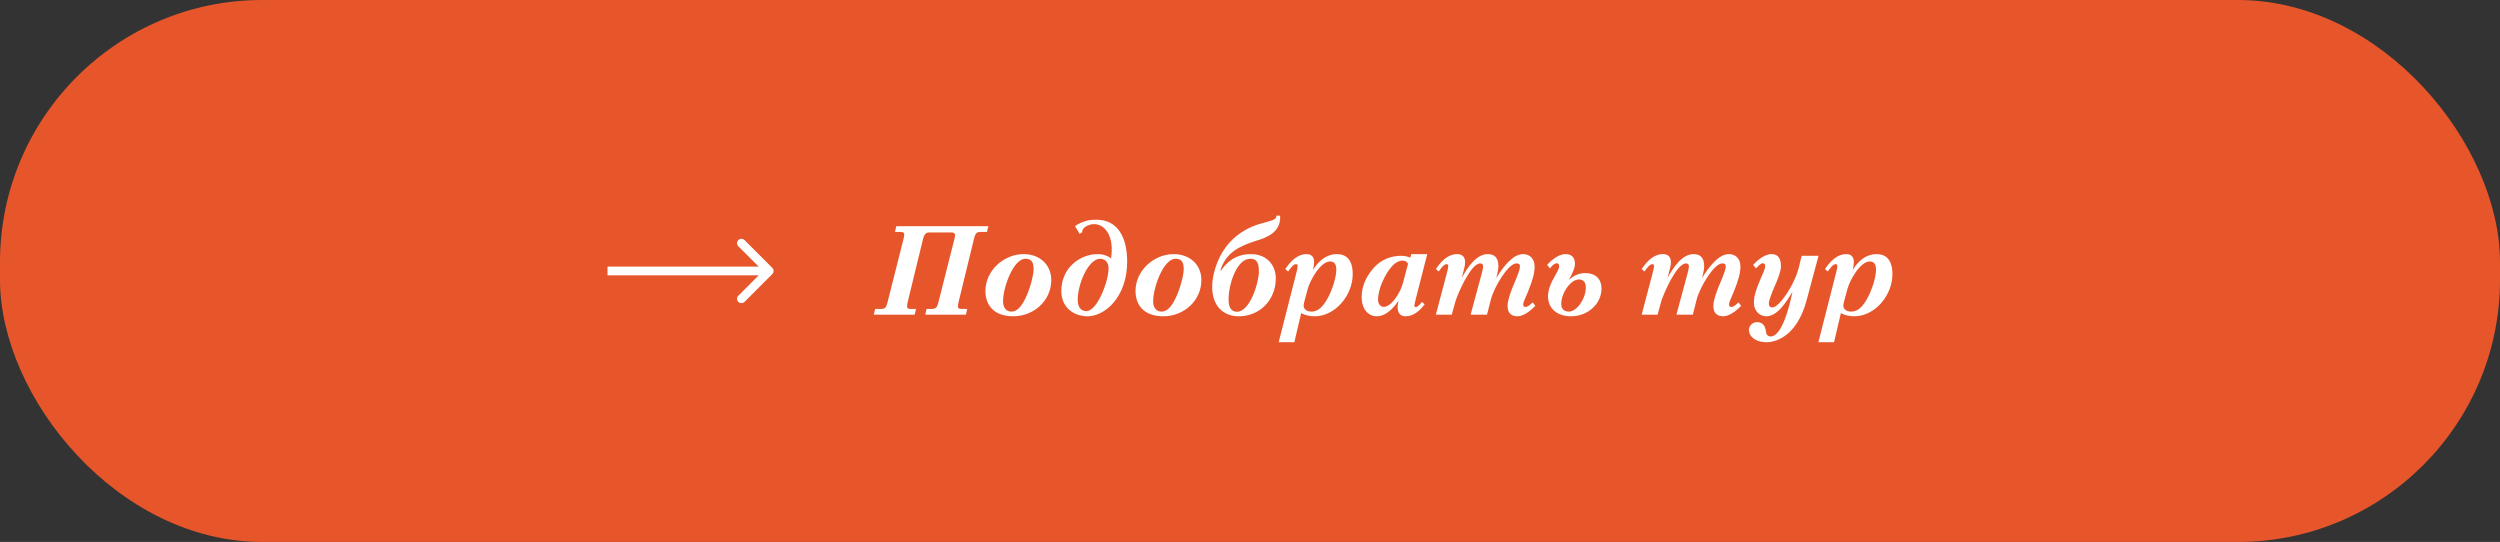 <?xml version="1.0" encoding="UTF-8"?> <svg xmlns="http://www.w3.org/2000/svg" width="286" height="62" viewBox="0 0 286 62" fill="none"><rect x="0" y="0" width="286" height="62" fill="#333333" stroke="none"/><g clip-path="url(#clip0_1865_20530)"><rect width="286" height="62" fill="#E7562B"></rect><path d="M88.354 31.354C88.549 31.158 88.549 30.842 88.354 30.646L85.172 27.465C84.976 27.269 84.66 27.269 84.465 27.465C84.269 27.66 84.269 27.976 84.465 28.172L87.293 31L84.465 33.828C84.269 34.024 84.269 34.34 84.465 34.535C84.66 34.731 84.976 34.731 85.172 34.535L88.354 31.354ZM69.5 31.5H88V30.5H69.5V31.5Z" fill="white"></path><path d="M113.066 25.878L112.912 26.536H112.184C111.806 26.536 111.596 26.592 111.428 27.306L109.678 34.488C109.622 34.726 109.58 34.936 109.58 35.048C109.58 35.272 109.734 35.342 109.986 35.342H110.644L110.504 36H105.856L105.996 35.342H106.64C107.004 35.342 107.2 35.188 107.34 34.642L109.146 27.488C109.216 27.236 109.258 27.054 109.258 26.914C109.258 26.62 109.034 26.592 108.824 26.592H106.346C105.982 26.592 105.758 26.718 105.604 27.306L103.854 34.488C103.798 34.712 103.77 34.936 103.77 35.048C103.77 35.272 103.91 35.342 104.162 35.342H104.792L104.638 36H99.962L100.116 35.342H100.83C101.18 35.342 101.362 35.244 101.516 34.642L103.35 27.39C103.392 27.208 103.448 26.942 103.448 26.83C103.448 26.606 103.294 26.536 103.042 26.536H102.384L102.538 25.878H113.066ZM120.265 32.038C120.265 34.404 118.263 36.182 115.911 36.182C113.713 36.182 112.733 34.922 112.733 33.284C112.733 30.96 114.819 29.07 117.115 29.07C118.851 29.07 120.265 30.204 120.265 32.038ZM118.249 30.764C118.249 29.728 117.745 29.602 117.311 29.602C116.611 29.602 115.967 30.428 115.505 31.45C115.015 32.528 114.749 33.69 114.749 34.488C114.749 35.3 115.211 35.65 115.701 35.65C116.331 35.65 116.835 35.118 117.325 34.096C117.857 32.99 118.249 31.436 118.249 30.764ZM128.947 29.938C128.947 33.984 126.371 36.266 124.285 36.182C122.787 36.126 121.415 35.146 121.415 33.284C121.415 30.694 123.487 29.07 125.601 29.07C126.231 29.07 126.791 29.294 127.099 29.574C127.505 27.012 126.399 25.64 125.167 25.64C124.481 25.64 123.725 26.088 123.809 26.578L123.501 26.746L122.983 25.864C124.005 25.164 124.887 25.136 125.433 25.136C127.813 25.136 128.947 27.068 128.947 29.938ZM126.819 30.722C126.819 29.658 126.021 29.602 125.853 29.602C124.481 29.63 123.291 32.514 123.291 34.306C123.291 35.384 123.879 35.594 124.285 35.594C125.531 35.594 126.819 32.164 126.819 30.722ZM137.437 32.038C137.437 34.404 135.435 36.182 133.083 36.182C130.885 36.182 129.905 34.922 129.905 33.284C129.905 30.96 131.991 29.07 134.287 29.07C136.023 29.07 137.437 30.204 137.437 32.038ZM135.421 30.764C135.421 29.728 134.917 29.602 134.483 29.602C133.783 29.602 133.139 30.428 132.677 31.45C132.187 32.528 131.921 33.69 131.921 34.488C131.921 35.3 132.383 35.65 132.873 35.65C133.503 35.65 134.007 35.118 134.497 34.096C135.029 32.99 135.421 31.436 135.421 30.764ZM146.441 24.674C146.567 26.242 145.349 26.886 144.915 27.082C144.551 27.292 144.019 27.446 143.571 27.586C141.779 28.174 140.253 28.888 139.609 30.932H139.707C140.295 30.05 141.303 29.07 143.095 29.07C144.859 29.07 145.951 30.26 145.951 31.856C145.951 34.376 144.019 36.252 141.611 36.182C139.987 36.14 138.671 35.062 138.671 32.794C138.671 31.618 139.133 29.742 140.239 28.258C141.149 27.04 142.549 26.004 144.467 25.514C144.747 25.444 145.055 25.36 145.489 25.22C145.741 25.136 146.021 25.01 146.021 24.674H146.441ZM144.019 31.058C144.019 29.784 143.585 29.602 142.997 29.602C141.541 29.602 140.547 32.416 140.547 34.278C140.547 35.328 140.981 35.664 141.513 35.664C143.011 35.664 144.019 32.304 144.019 31.058ZM154.75 31.366C154.75 33.816 152.72 36.182 150.41 36.182C149.794 36.182 149.318 36.07 148.856 35.818L148.072 39.15H146.28L148.352 31.016C148.422 30.75 148.45 30.582 148.45 30.428C148.45 30.316 148.408 30.218 148.254 30.218C147.932 30.218 147.582 30.764 147.358 31.058L147.036 30.778C148.002 29.322 148.884 29.07 149.472 29.07C150.172 29.07 150.34 29.56 150.34 29.994C150.34 30.162 150.284 30.54 150.214 30.89C150.788 29.882 151.74 29.07 152.944 29.07C153.84 29.07 154.75 29.532 154.75 31.366ZM152.874 30.834C152.874 30.526 152.818 29.91 152.174 29.91C151.054 29.91 149.878 32.052 149.598 33.074L149.22 34.488C149.178 34.628 149.136 34.81 149.136 34.978C149.136 35.342 149.472 35.65 150.018 35.65C150.718 35.65 151.306 35.216 151.936 34.026C152.468 33.004 152.874 31.674 152.874 30.834ZM163.276 29.07L161.946 34.278C161.89 34.516 161.806 34.838 161.806 34.95C161.806 35.048 161.848 35.132 161.974 35.132C162.212 35.132 162.562 34.684 162.674 34.544L162.982 34.81C162.24 35.79 161.526 36.182 160.784 36.182C160.238 36.182 159.888 35.846 159.888 35.118C159.888 34.908 159.93 34.684 159.986 34.418C159.034 35.79 158.18 36.182 157.508 36.182C156.486 36.182 155.772 35.314 155.772 33.97C155.772 32.514 156.486 31.394 157.2 30.596C158.068 29.63 159.258 29.266 160.238 29.266C160.728 29.266 160.994 29.336 161.344 29.476L161.442 29.07H163.276ZM161.078 30.19C160.994 29.924 160.7 29.812 160.448 29.812C159.874 29.812 159.244 30.26 158.6 31.352C157.984 32.402 157.648 33.494 157.648 34.278C157.648 34.88 158.012 35.104 158.306 35.104C159.146 35.104 160.182 33.592 160.518 32.304L161.078 30.19ZM175.644 34.978C175.168 35.496 174.314 36.182 173.6 36.182C172.97 36.182 172.466 35.888 172.466 35.006C172.466 34.348 172.816 33.452 173.054 32.836C173.194 32.5 173.334 32.178 173.474 31.828C173.81 30.96 173.88 30.764 173.88 30.456C173.88 30.176 173.712 30.134 173.474 30.134C172.55 30.134 170.926 32.808 170.548 34.292L170.114 36H168.238L169.554 31.128C169.596 30.96 169.666 30.652 169.666 30.498C169.666 30.232 169.554 30.134 169.33 30.134C168.252 30.134 166.712 33.704 166.474 34.572L166.082 36H164.262L165.578 31.016C165.648 30.75 165.676 30.582 165.676 30.428C165.676 30.316 165.648 30.218 165.48 30.218C165.158 30.218 164.808 30.764 164.584 31.058L164.262 30.778C165.228 29.322 166.11 29.07 166.698 29.07C167.398 29.07 167.608 29.518 167.608 29.994C167.608 30.288 167.552 30.512 167.482 30.792L167.23 31.786C167.846 30.652 168.868 29.07 170.198 29.07C170.954 29.07 171.416 29.462 171.416 30.456C171.416 30.806 171.29 31.366 171.178 31.8C171.934 30.568 173.054 29.07 174.244 29.07C174.972 29.07 175.56 29.56 175.56 30.498C175.56 31.17 175.392 31.926 174.776 33.438C174.608 33.844 174.258 34.572 174.258 34.782C174.258 35.02 174.328 35.118 174.482 35.118C174.776 35.118 174.958 34.95 175.336 34.6L175.644 34.978ZM183.21 33.032C183.21 34.698 181.712 36.182 179.71 36.182C178.072 36.182 177.092 35.216 177.092 33.914C177.092 33.494 177.176 32.906 177.666 31.968C178.156 31.044 178.366 30.792 178.366 30.456C178.366 30.218 178.268 30.12 178.1 30.12C177.848 30.12 177.568 30.358 177.316 30.708L176.994 30.302C177.134 30.134 178.128 29.07 179.066 29.07C179.668 29.07 180.172 29.322 180.172 30.19C180.172 30.638 179.92 31.184 179.668 31.66L179.472 32.024C179.836 31.702 180.438 31.24 181.334 31.24C182.482 31.24 183.21 31.856 183.21 33.032ZM181.418 32.892C181.418 32.066 180.914 31.968 180.62 31.968C179.71 31.968 178.604 33.48 178.604 34.796C178.604 35.44 179.066 35.65 179.472 35.65C180.396 35.65 181.418 34.166 181.418 32.892ZM199.187 34.978C198.711 35.496 197.857 36.182 197.143 36.182C196.513 36.182 196.009 35.888 196.009 35.006C196.009 34.348 196.359 33.452 196.597 32.836C196.737 32.5 196.877 32.178 197.017 31.828C197.353 30.96 197.423 30.764 197.423 30.456C197.423 30.176 197.255 30.134 197.017 30.134C196.093 30.134 194.469 32.808 194.091 34.292L193.657 36H191.781L193.097 31.128C193.139 30.96 193.209 30.652 193.209 30.498C193.209 30.232 193.097 30.134 192.873 30.134C191.795 30.134 190.255 33.704 190.017 34.572L189.625 36H187.805L189.121 31.016C189.191 30.75 189.219 30.582 189.219 30.428C189.219 30.316 189.191 30.218 189.023 30.218C188.701 30.218 188.351 30.764 188.127 31.058L187.805 30.778C188.771 29.322 189.653 29.07 190.241 29.07C190.941 29.07 191.151 29.518 191.151 29.994C191.151 30.288 191.095 30.512 191.025 30.792L190.773 31.786C191.389 30.652 192.411 29.07 193.741 29.07C194.497 29.07 194.959 29.462 194.959 30.456C194.959 30.806 194.833 31.366 194.721 31.8C195.477 30.568 196.597 29.07 197.787 29.07C198.515 29.07 199.103 29.56 199.103 30.498C199.103 31.17 198.935 31.926 198.319 33.438C198.151 33.844 197.801 34.572 197.801 34.782C197.801 35.02 197.871 35.118 198.025 35.118C198.319 35.118 198.501 34.95 198.879 34.6L199.187 34.978ZM208.041 29.266L206.669 34.376C205.591 38.38 203.239 39.15 202.091 39.15C200.719 39.15 200.075 38.408 200.075 37.75C200.075 37.372 200.397 36.854 201.013 36.854C201.237 36.854 201.741 36.91 201.923 37.512C201.979 37.61 202.007 37.75 202.021 37.89C202.021 38.03 202.091 38.492 202.567 38.492C203.197 38.492 204.177 37.61 205.059 33.382C204.303 34.614 203.337 36.182 202.049 36.182C201.405 36.182 200.649 35.692 200.649 34.6C200.649 33.886 200.859 33.214 201.433 31.842C201.601 31.436 201.937 30.792 201.937 30.456C201.937 30.218 201.839 30.12 201.671 30.12C201.433 30.12 201.223 30.344 200.887 30.708L200.565 30.302C200.705 30.134 201.699 29.07 202.637 29.07C203.239 29.07 203.743 29.336 203.743 30.484C203.743 30.96 203.421 31.828 203.155 32.444C202.651 33.592 202.357 34.376 202.357 34.698C202.357 35.09 202.553 35.174 202.763 35.174C203.519 35.174 205.283 32.668 205.801 30.526L206.109 29.266H208.041ZM216.492 31.366C216.492 33.816 214.462 36.182 212.152 36.182C211.536 36.182 211.06 36.07 210.598 35.818L209.814 39.15H208.022L210.094 31.016C210.164 30.75 210.192 30.582 210.192 30.428C210.192 30.316 210.15 30.218 209.996 30.218C209.674 30.218 209.324 30.764 209.1 31.058L208.778 30.778C209.744 29.322 210.626 29.07 211.214 29.07C211.914 29.07 212.082 29.56 212.082 29.994C212.082 30.162 212.026 30.54 211.956 30.89C212.53 29.882 213.482 29.07 214.686 29.07C215.582 29.07 216.492 29.532 216.492 31.366ZM214.616 30.834C214.616 30.526 214.56 29.91 213.916 29.91C212.796 29.91 211.62 32.052 211.34 33.074L210.962 34.488C210.92 34.628 210.878 34.81 210.878 34.978C210.878 35.342 211.214 35.65 211.76 35.65C212.46 35.65 213.048 35.216 213.678 34.026C214.21 33.004 214.616 31.674 214.616 30.834Z" fill="white"></path></g><defs><clipPath id="clip0_1865_20530"><rect width="286" height="62" rx="30" fill="white"></rect></clipPath></defs></svg> 